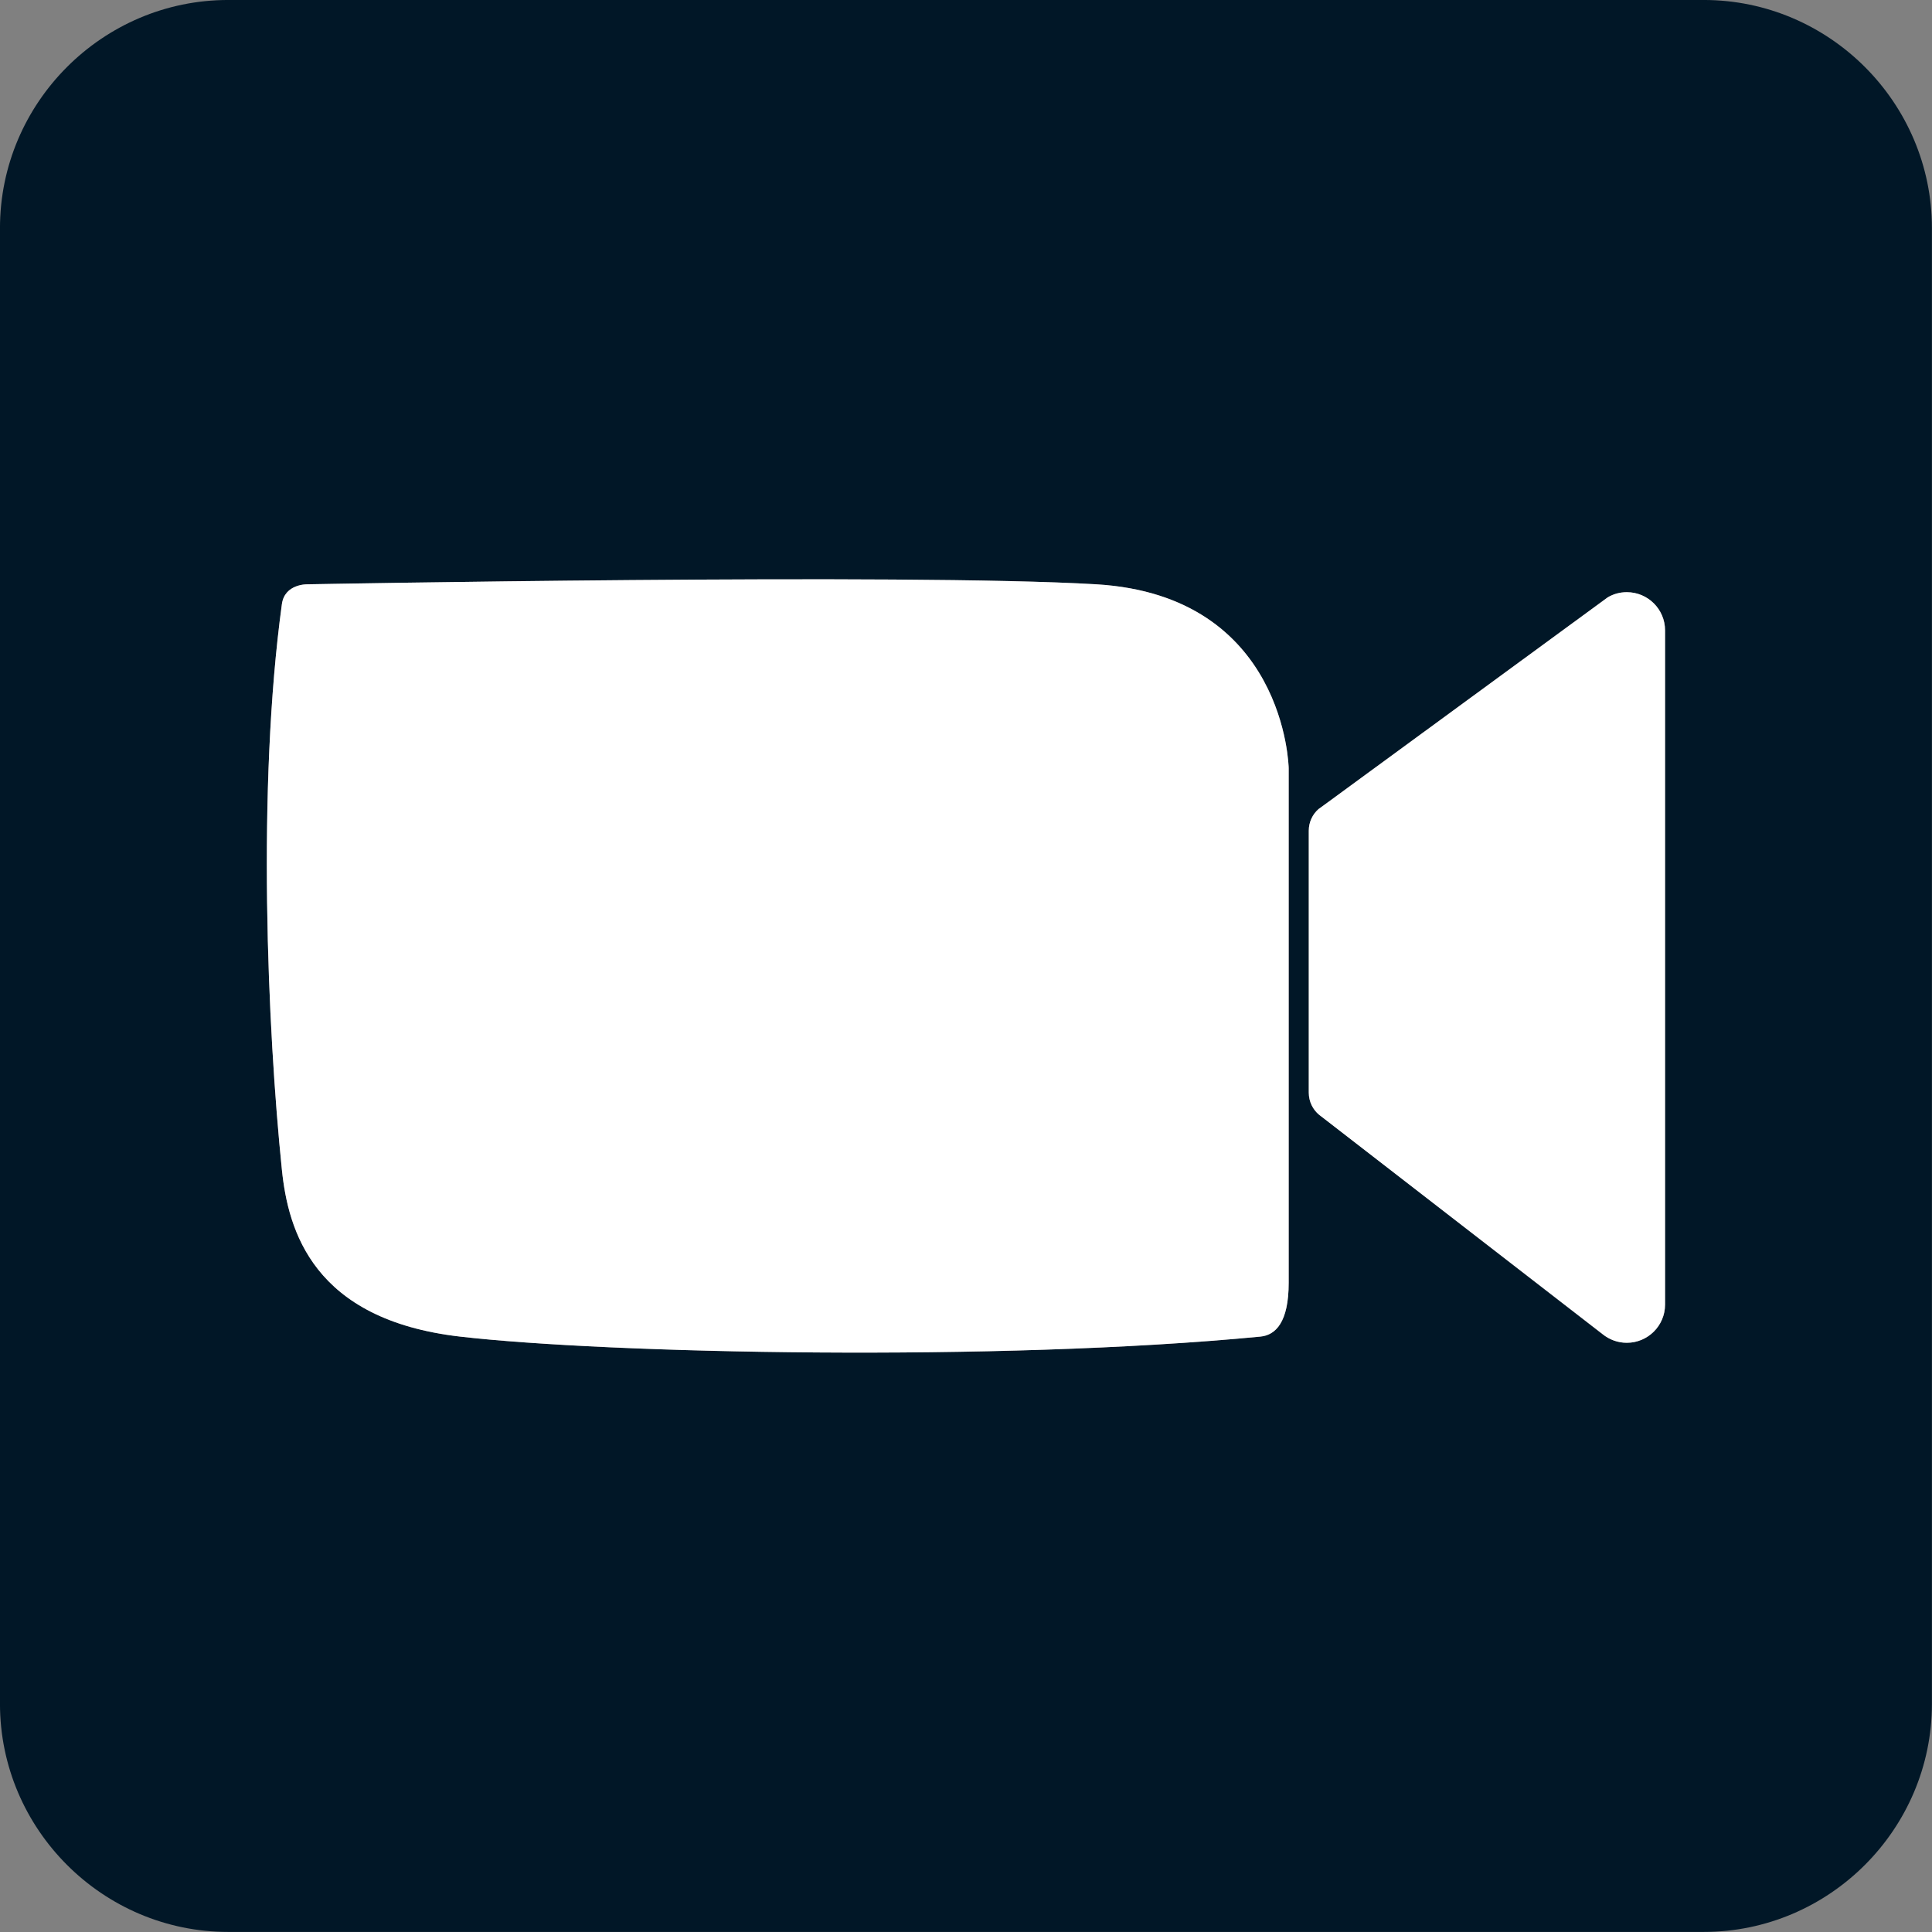 <?xml version="1.0" encoding="UTF-8" standalone="no"?><svg xmlns="http://www.w3.org/2000/svg" xmlns:xlink="http://www.w3.org/1999/xlink" fill="#000000" height="1693.2" preserveAspectRatio="xMidYMid meet" version="1" viewBox="214.1 214.1 1693.2 1693.2" width="1693.2" zoomAndPan="magnify"><rect x="214.1" y="214.1" width="1693.2" height="1693.2" fill="#808080" stroke="none"/><g><g id="change1_1"><path d="M 461.145 743.551 C 463.602 725.617 483.453 726.191 483.453 726.191 C 483.453 726.191 1008.898 716.289 1174.961 726.191 C 1341.02 736.105 1343.5 887.309 1343.5 887.309 C 1343.5 887.309 1343.5 1303.703 1343.5 1338.391 C 1343.5 1373.094 1331.957 1384.211 1318.719 1385.492 C 1088.457 1407.711 746.176 1400.359 617.293 1385.492 C 488.41 1370.613 466.605 1292.453 461.145 1239.242 C 448.488 1115.973 439.23 903.508 461.145 743.551 Z M 1361.105 942.102 C 1361.105 934.551 1364.418 927.738 1369.672 923.141 L 1373.523 920.375 L 1617.223 741.922 L 1623.027 737.672 C 1627.953 734.699 1633.691 733.086 1639.824 733.086 C 1658.316 733.086 1673.359 748.055 1673.359 766.551 L 1673.359 1357.441 C 1673.359 1375.93 1658.316 1390.922 1639.824 1390.922 C 1631.723 1390.922 1624.305 1388.012 1618.508 1383.293 L 1372.246 1192.691 C 1371.57 1192.211 1370.902 1191.742 1370.293 1191.203 C 1364.688 1186.609 1361.105 1179.531 1361.105 1171.703 Z M 414.039 1907.238 L 1707.281 1907.238 C 1817.262 1907.238 1907.234 1817.262 1907.234 1707.281 L 1907.234 414.043 C 1907.234 304.062 1817.262 214.086 1707.281 214.086 L 414.039 214.086 C 304.062 214.086 214.082 304.062 214.082 414.043 L 214.082 1707.281 C 214.082 1817.262 304.062 1907.238 414.039 1907.238" fill="#011727"/></g><g id="change2_1"><path d="M 617.293 1385.488 C 746.18 1400.359 1088.461 1407.711 1318.719 1385.488 C 1331.961 1384.211 1343.5 1373.09 1343.5 1338.391 C 1343.5 1303.699 1343.5 887.309 1343.5 887.309 C 1343.5 887.309 1341.02 736.102 1174.961 726.191 C 1008.898 716.289 483.453 726.191 483.453 726.191 C 483.453 726.191 463.605 725.621 461.145 743.551 C 439.23 903.512 448.488 1115.969 461.145 1239.238 C 466.605 1292.449 488.41 1370.609 617.293 1385.488" fill="#ffffff"/></g><g id="change2_2"><path d="M 1370.285 1191.203 C 1370.902 1191.742 1371.57 1192.211 1372.246 1192.691 L 1618.508 1383.289 C 1624.309 1388.012 1631.73 1390.922 1639.828 1390.922 C 1658.316 1390.922 1673.359 1375.93 1673.359 1357.441 L 1673.359 766.551 C 1673.359 748.059 1658.316 733.082 1639.828 733.082 C 1633.691 733.082 1627.961 734.695 1623.023 737.672 L 1617.223 741.922 L 1373.527 920.375 L 1369.68 923.148 C 1364.422 927.734 1361.105 934.543 1361.105 942.109 L 1361.105 1171.699 C 1361.105 1179.531 1364.691 1186.613 1370.285 1191.203" fill="#ffffff"/></g></g></svg>